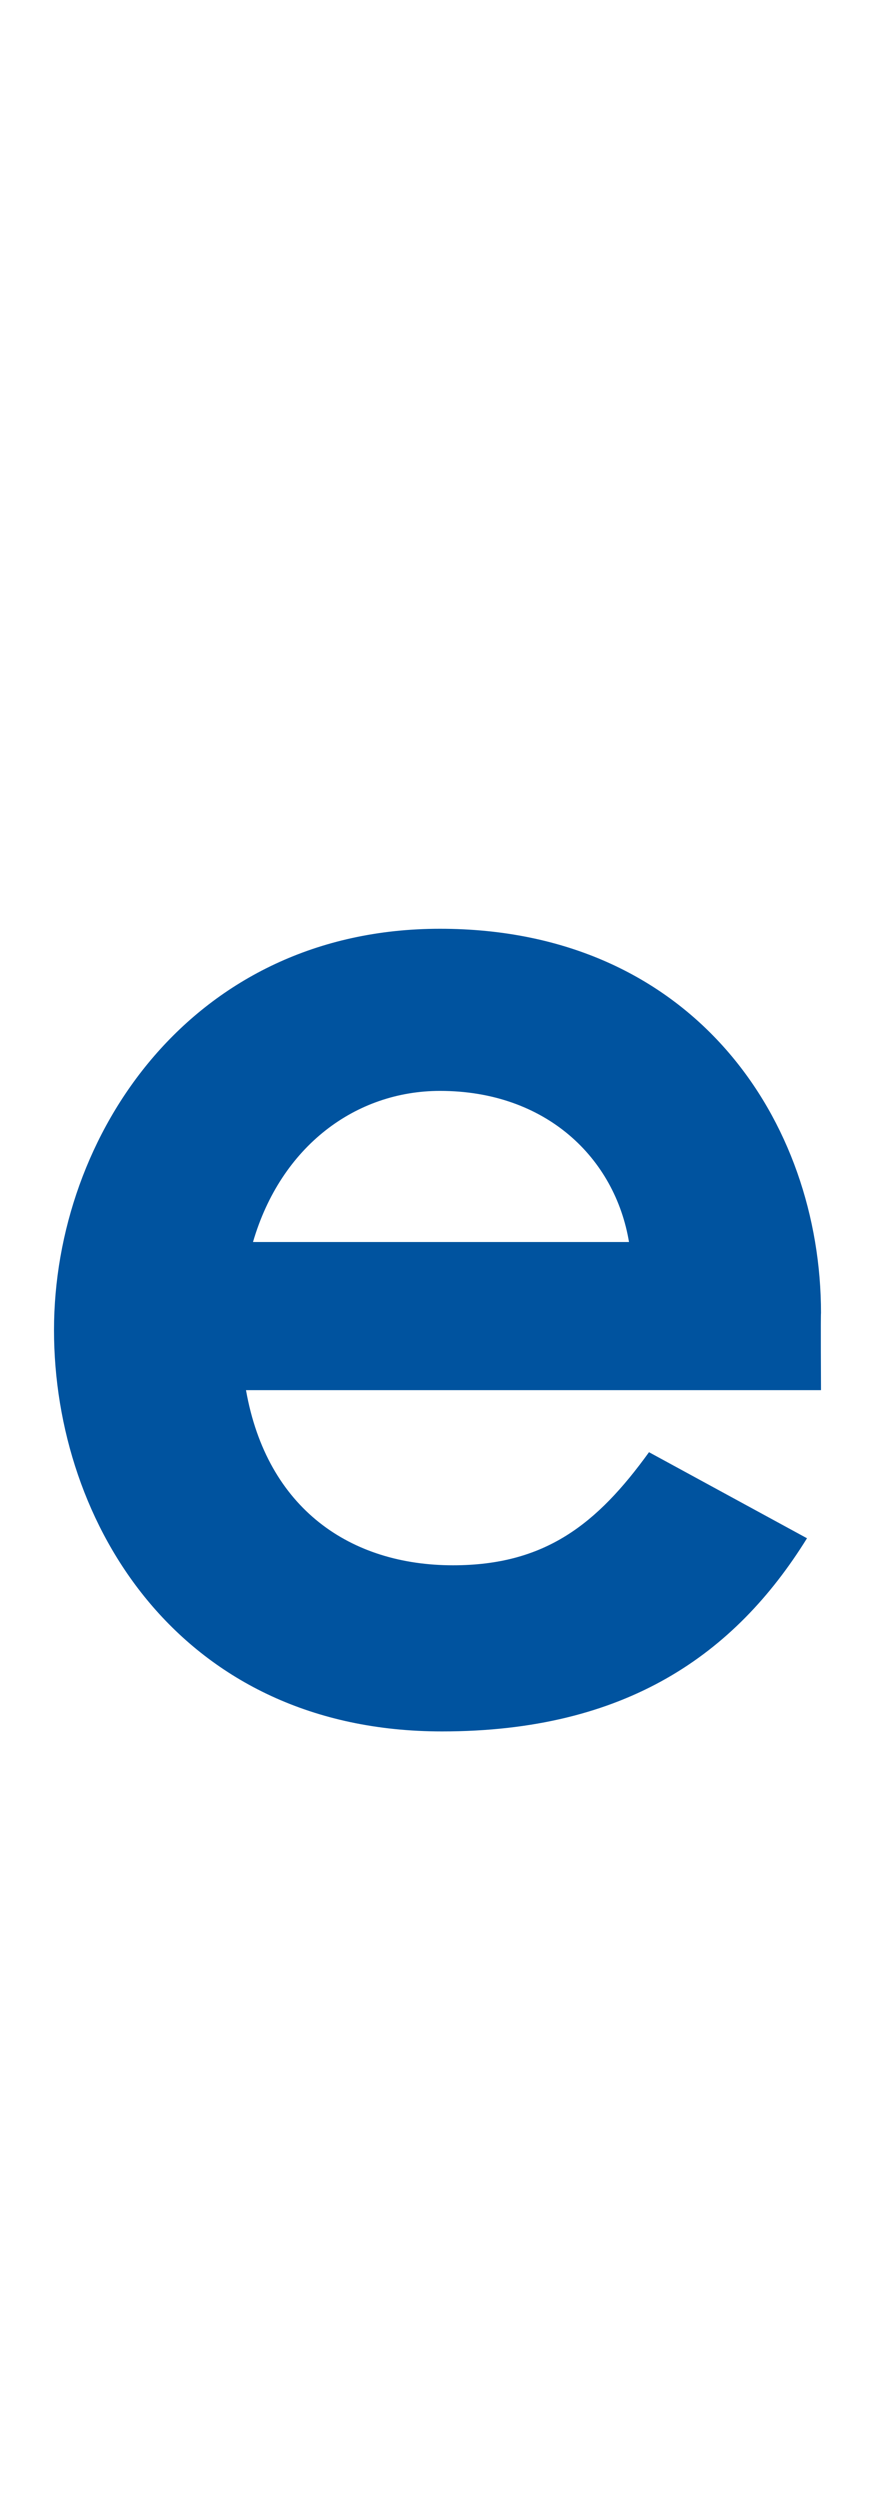 <?xml version="1.0" standalone="no"?><!DOCTYPE svg PUBLIC "-//W3C//DTD SVG 1.1//EN" "http://www.w3.org/Graphics/SVG/1.1/DTD/svg11.dtd"><svg xmlns="http://www.w3.org/2000/svg" version="1.1" width="87px" height="249.8px" viewBox="0 -65 87 249.8" style="top:-65px"><desc>e</desc><defs/><g id="Polygon262221"><path d="m82.1 73.9H24.6c2.1 11.9 10.5 17.5 20.7 17.5c9.2 0 14.4-4.1 19.6-11.3l15.8 8.6C73.5 100.3 62.6 108 44.2 108c-26.1 0-38.8-20.7-38.8-40.1c0-19.5 13.8-40.1 38.6-40.1c25.4 0 38.1 19.3 38.1 38.4c-.04.02 0 7.7 0 7.7zM62.9 59.1C61.5 50.7 54.6 44 44 44c-8.4 0-15.9 5.5-18.7 15.1h37.6z" stroke="none" fill="#00539f"/></g></svg>